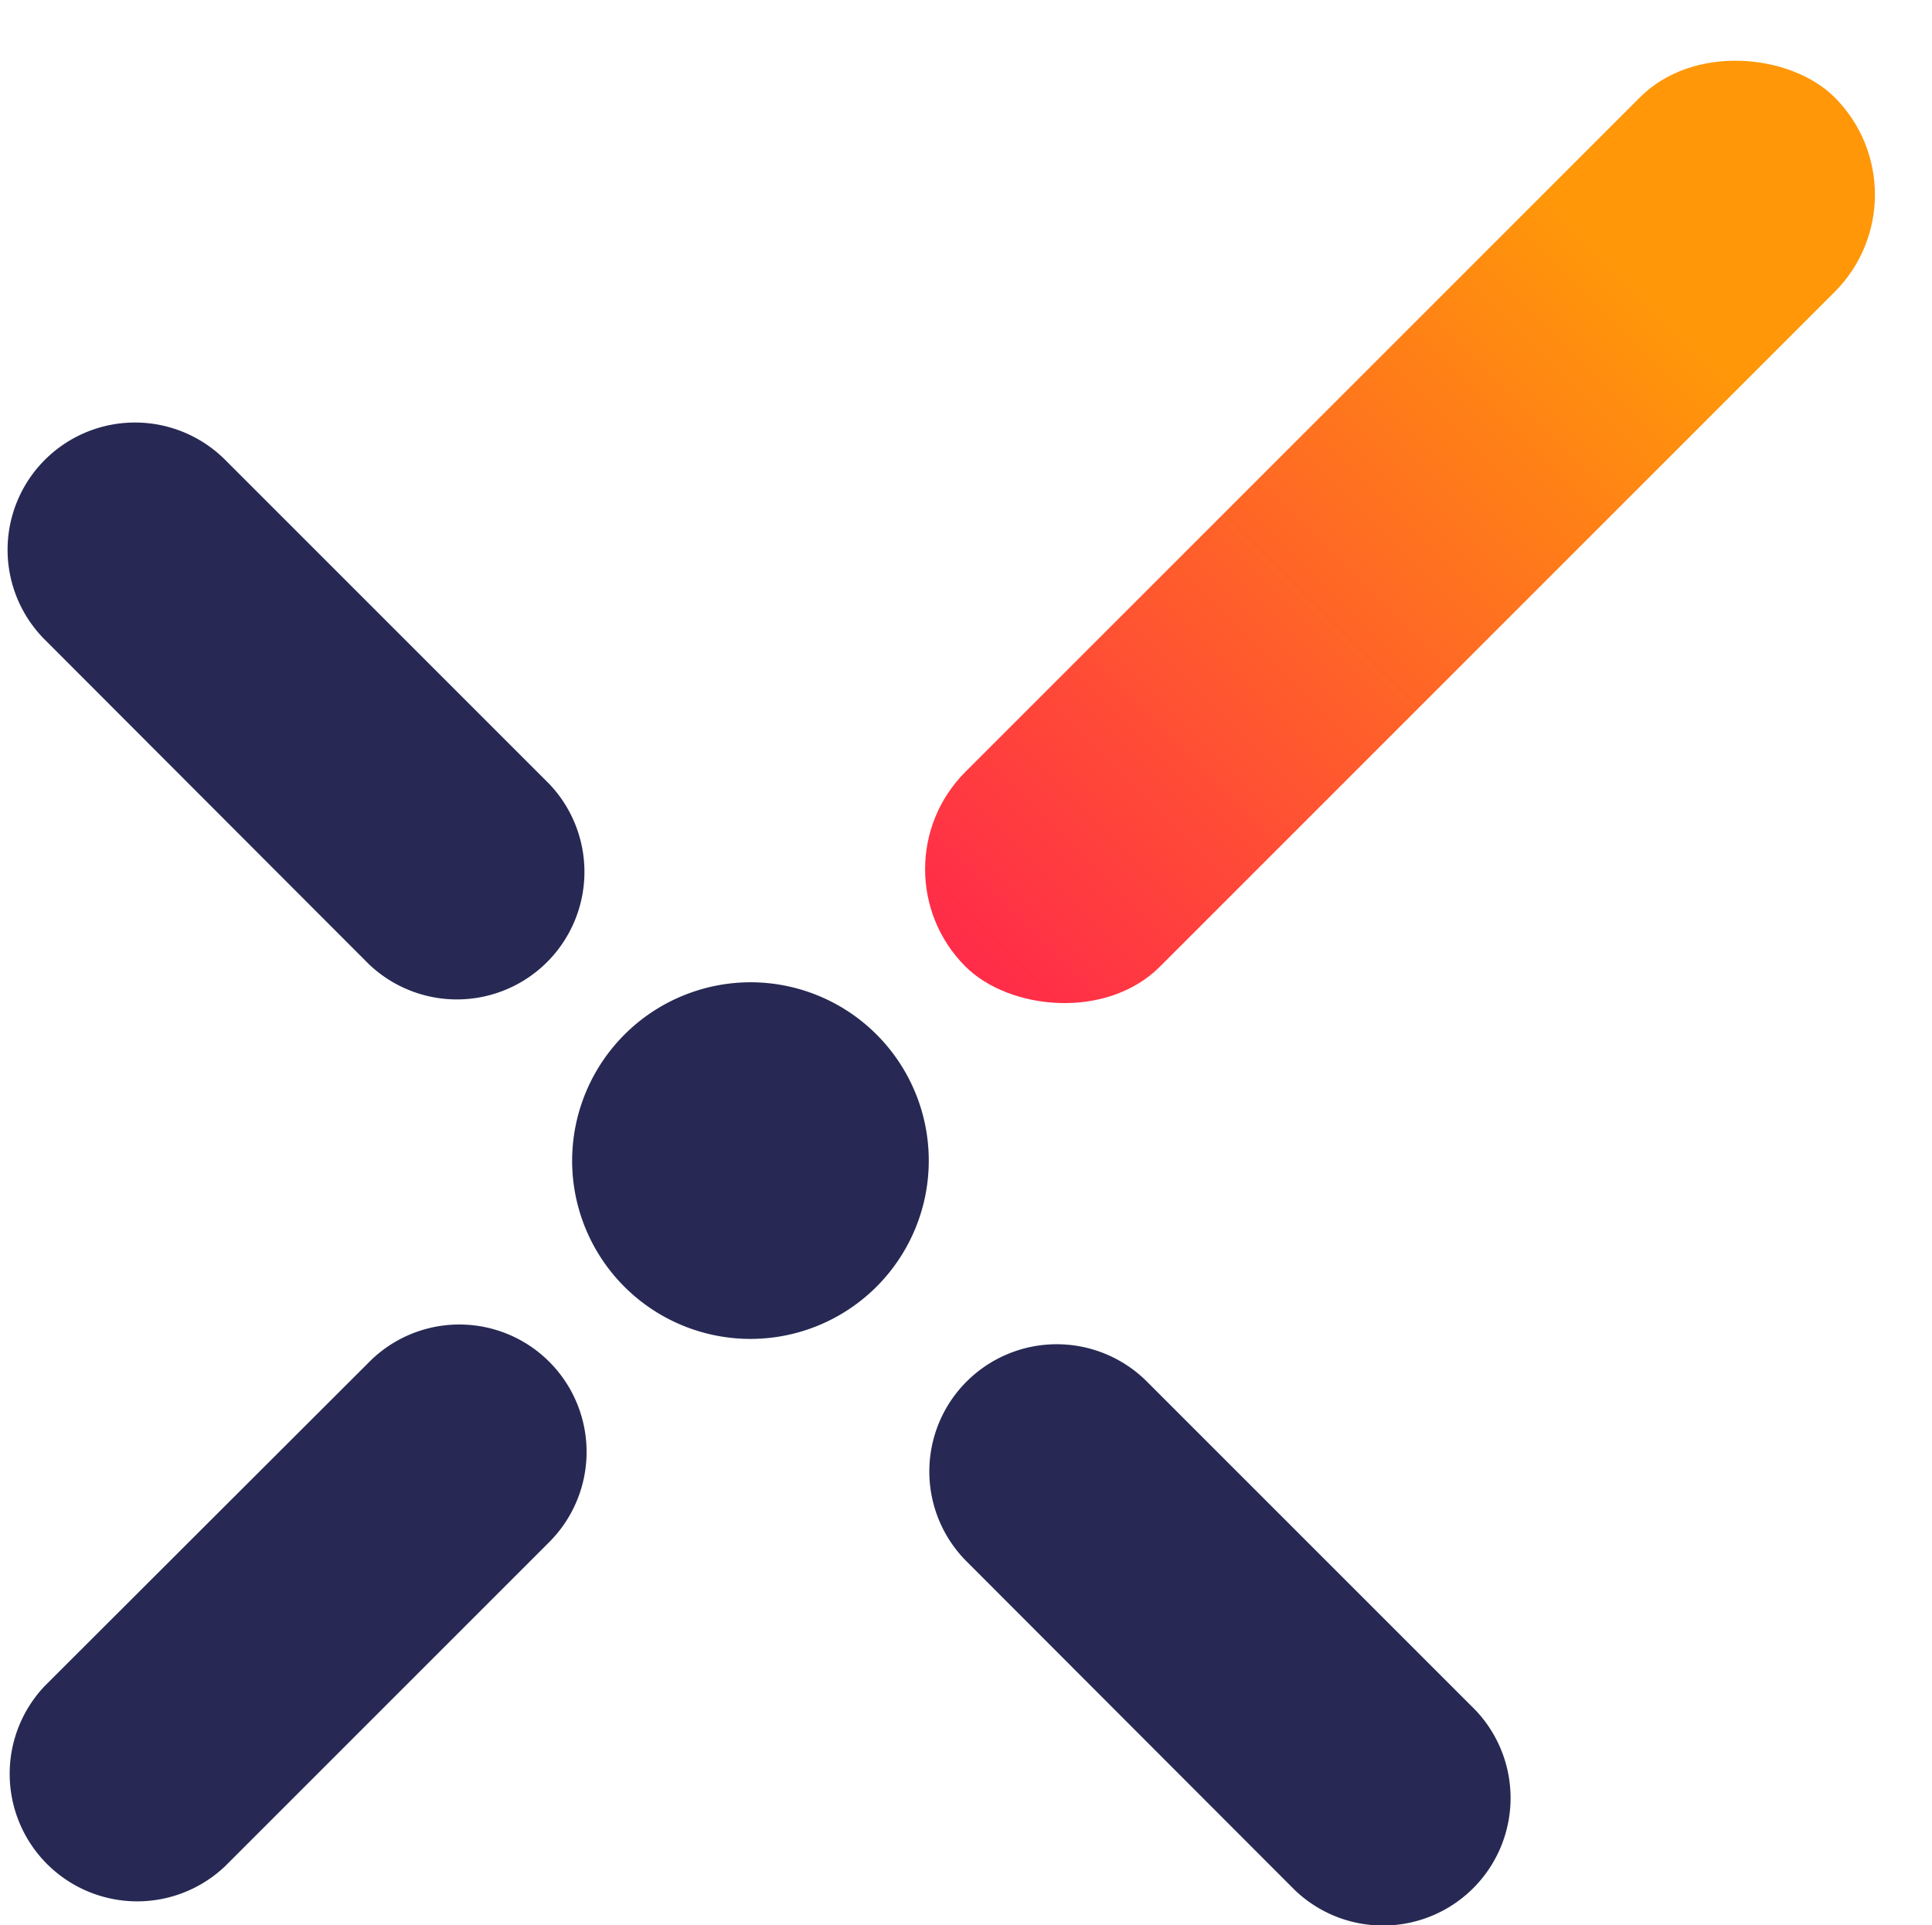 <svg id="Component_62_1" data-name="Component 62 – 1" xmlns="http://www.w3.org/2000/svg" xmlns:xlink="http://www.w3.org/1999/xlink" width="43.933" height="43.777" viewBox="0 0 43.933 43.777">
  <defs>
    <linearGradient id="linear-gradient" x1="0.776" x2="-0.117" gradientUnits="objectBoundingBox">
      <stop offset="0" stop-color="#ff9709"/>
      <stop offset="1" stop-color="#ff1b53"/>
    </linearGradient>
    <clipPath id="clip-path">
      <rect id="Rectangle_5847" data-name="Rectangle 5847" width="42.46" height="42.75" transform="translate(79.66 435.98)"/>
    </clipPath>
    <clipPath id="clip-path-3">
      <rect id="Rectangle_5849" data-name="Rectangle 5849" width="42.46" height="42.75" transform="translate(79.66 436.01)"/>
    </clipPath>
    <style>
      path {
        fill: #272954;
      }
      @media ( prefers-color-scheme: dark ) {
        path {
          fill: #fff;
        }
      }
    </style>
  </defs>
  <g id="Group_13070" data-name="Group 13070" transform="translate(12010 -26.003)">
    <rect id="Rectangle_5850" data-name="Rectangle 5850" width="27.952" height="6.26" rx="3.13" transform="translate(-11990.26 45.768) rotate(-45)" fill="url(#linear-gradient)"/>
    <g id="Logo" transform="translate(-12089.66 -408.98)">
      <g id="Group_13068" data-name="Group 13068">
        <g id="Group_13066" data-name="Group 13066">
          <g id="Group_13064" data-name="Group 13064" clip-path="url(#clip-path)">
            <path id="Path_6342" d="M96.72,457.32a4.055,4.055,0,1,1-4.05,4.06,4.063,4.063,0,0,1,4.05-4.06h0"/>
          </g>
          <g id="Group_13065" data-name="Group 13065" clip-path="url(#clip-path)">
            <path id="Path_6343" d="M92.15,465.95h0a2.9,2.9,0,0,1,0,4.1l-7.37,7.37a2.9,2.9,0,0,1-4.1-4.1l7.38-7.37a2.891,2.891,0,0,1,4.09,0"/>
          </g>
        </g>
        <g id="Group_13056">
          <g id="Group_13067" data-name="Group 13067">
            <g id="Group_13055" clip-path="url(#clip-path-3)">
              <path id="Path_6345" d="M80.68,445.44h0a2.9,2.9,0,0,1,4.1,0l7.37,7.37a2.9,2.9,0,0,1-4.1,4.1l-7.37-7.38a2.891,2.891,0,0,1,0-4.09"/>
              <path id="Path_6346" d="M101.64,466.4h0a2.9,2.9,0,0,1,4.1,0l7.37,7.37a2.9,2.9,0,0,1-4,4.2l-.1-.1-7.37-7.38a2.891,2.891,0,0,1,0-4.09"/>
            </g>
          </g>
        </g>
      </g>
    </g>
  </g>
</svg>

